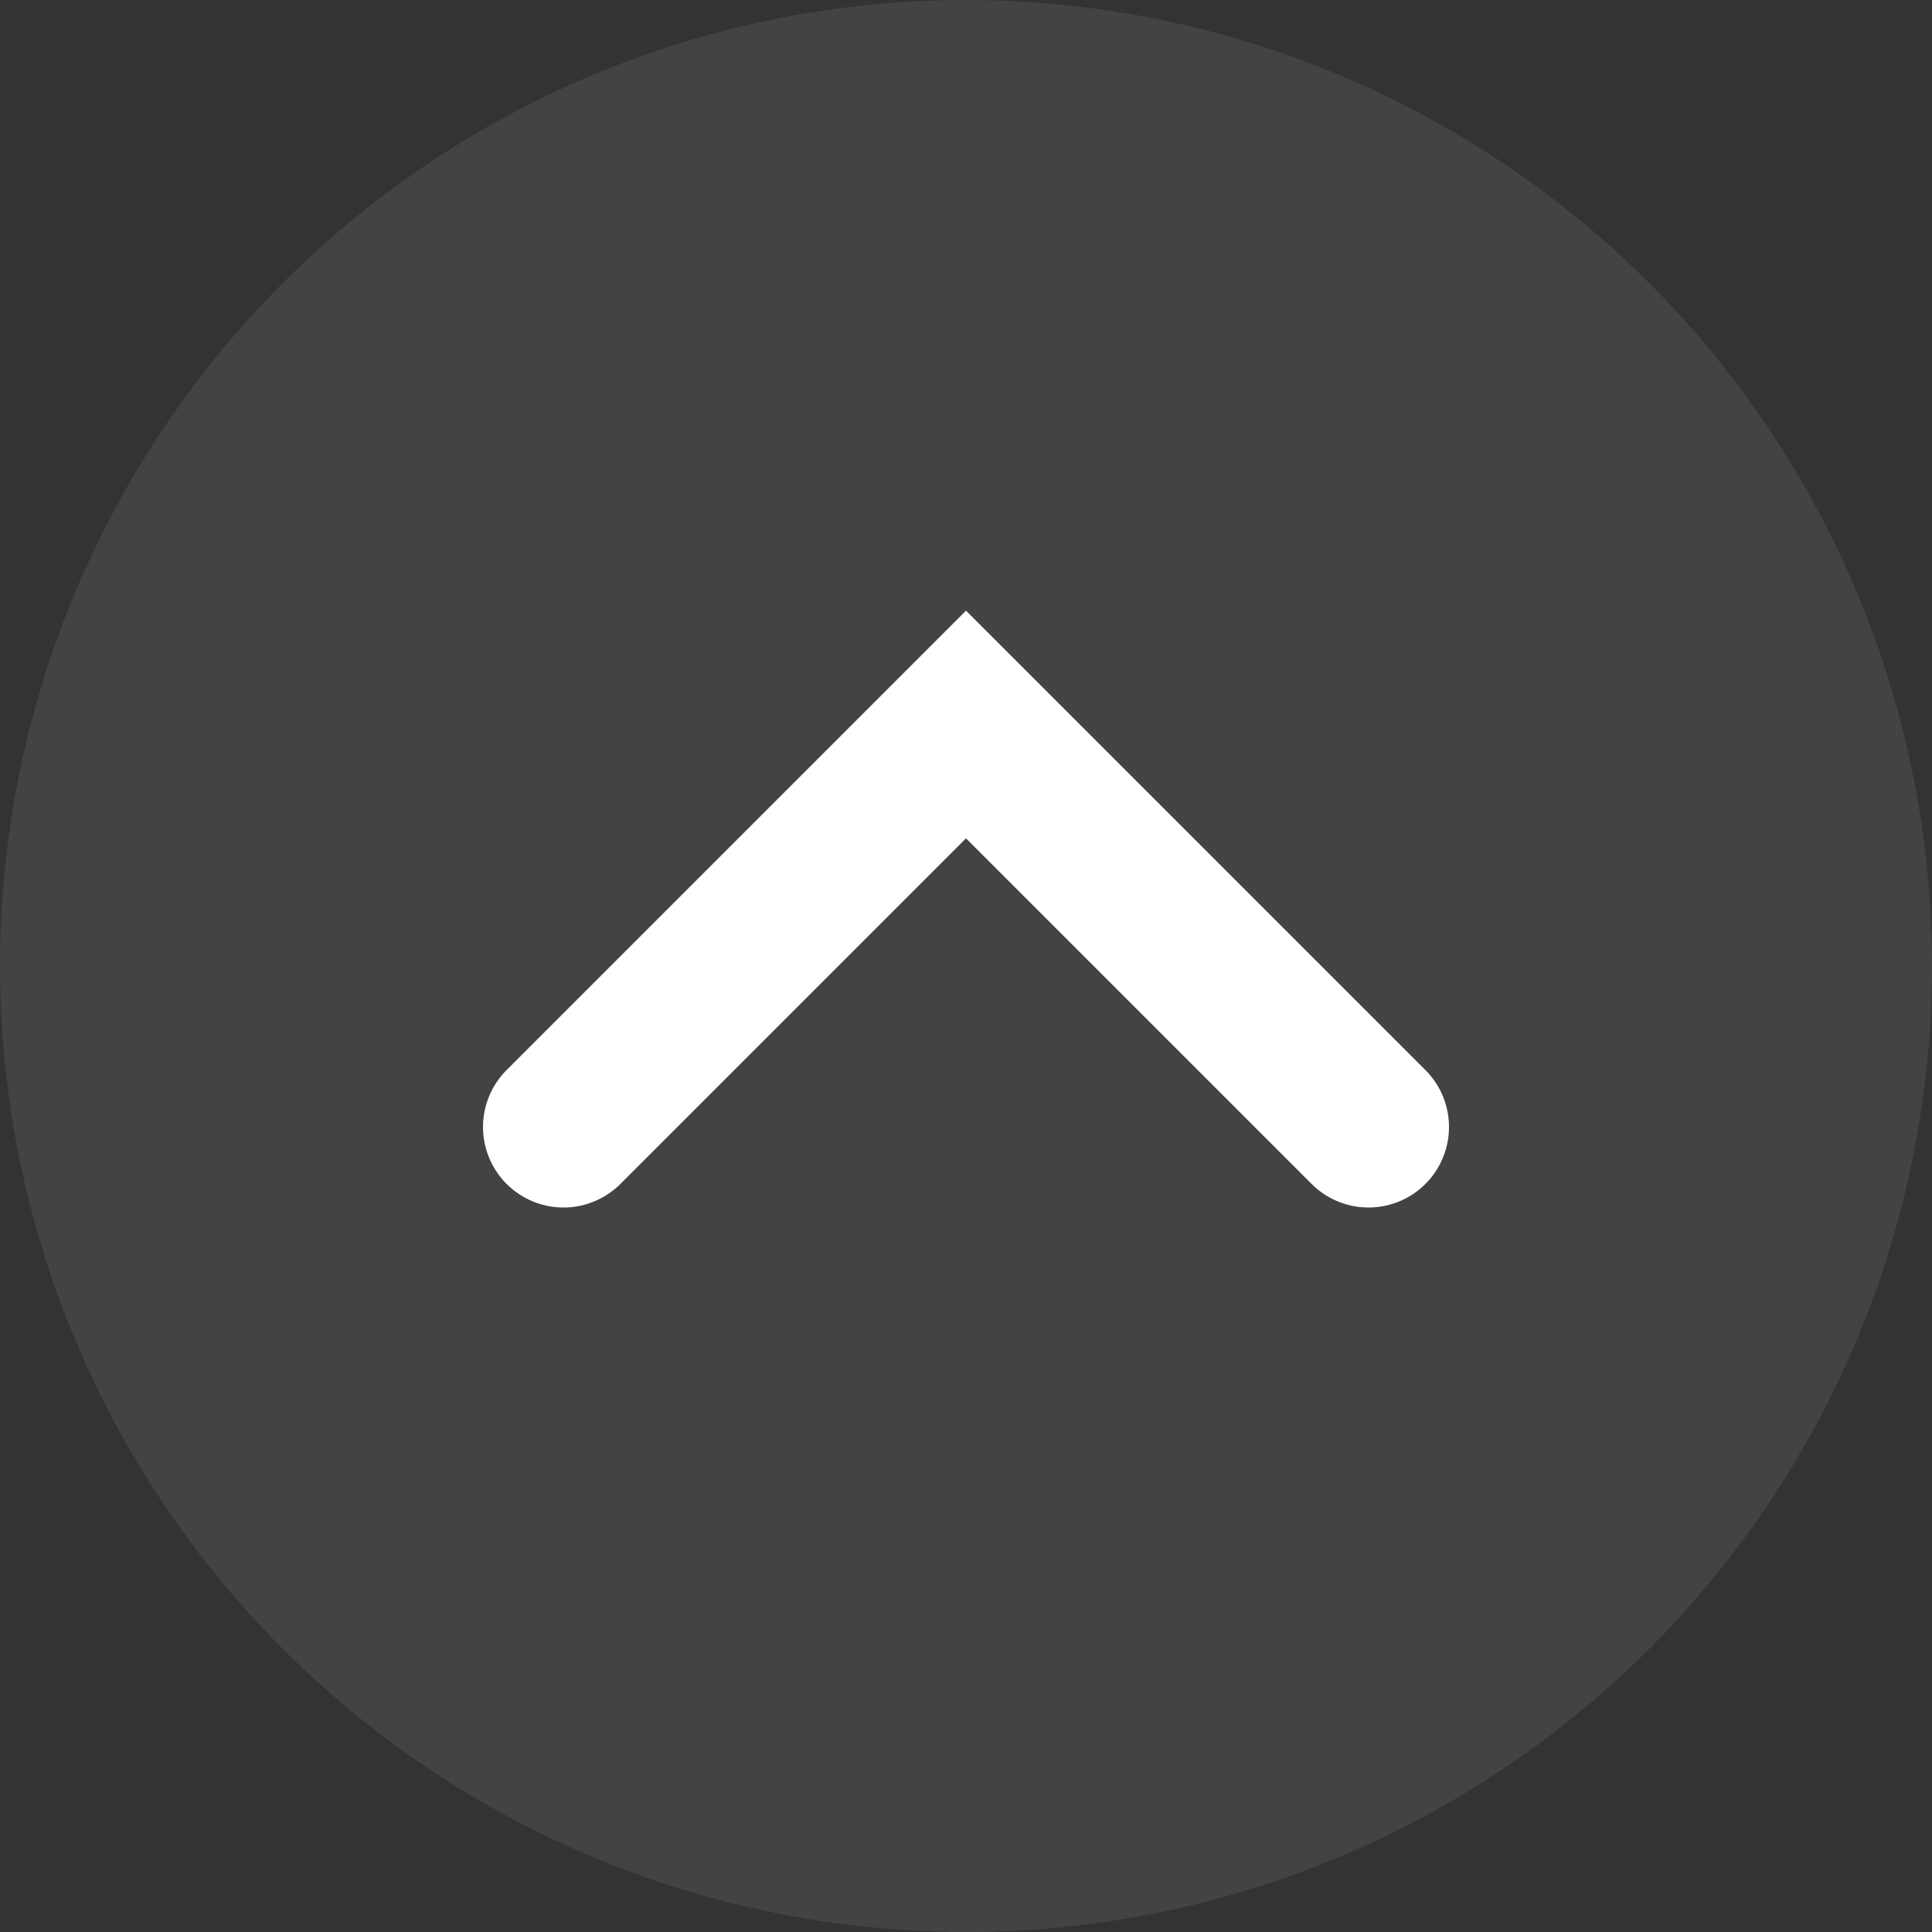<svg width="24" height="24" viewBox="0 0 24 24" fill="none" xmlns="http://www.w3.org/2000/svg">
<rect x="0" y="0" width="24" height="24" fill="#333333" stroke="none"/>
<circle opacity="0.2" cx="12" cy="12" r="12" fill="white" fill-opacity="0.4"/>
<path d="M7 14L12 9L17 14" stroke="white" stroke-width="2" stroke-linecap="round"/>
</svg>
